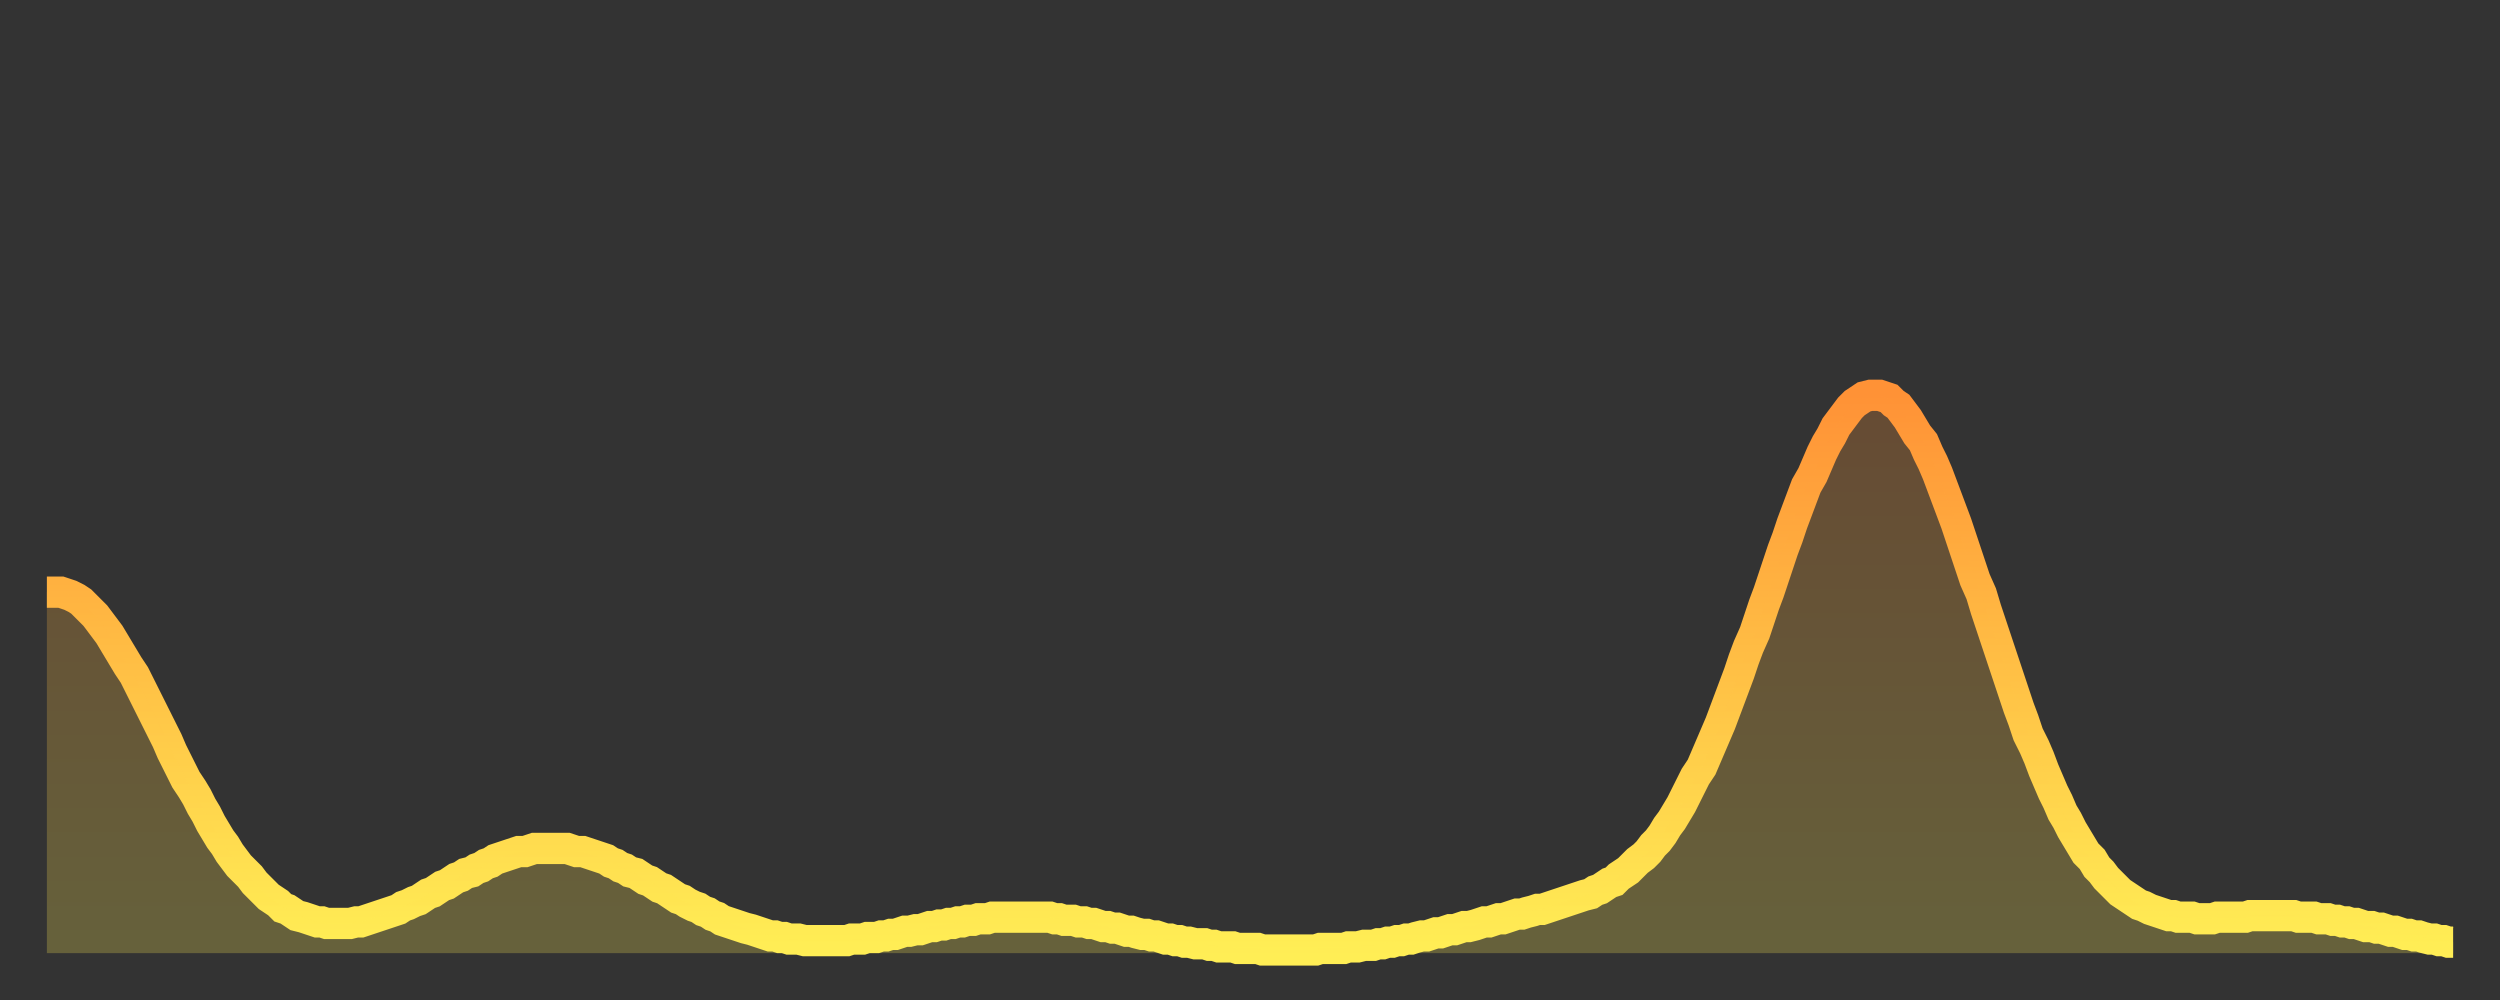 <?xml version="1.0" encoding="utf-8" ?>
<svg baseProfile="full" height="64" version="1.1" width="160" xmlns="http://www.w3.org/2000/svg" xmlns:ev="http://www.w3.org/2001/xml-events" xmlns:xlink="http://www.w3.org/1999/xlink"><rect width="100%" height="100%" fill="#333333" stroke="none"/><defs><linearGradient id="id460178" x1="0" x2="0" y1="0" y2="1"><stop offset="0%" stop-color="#ff9236" /><stop offset="50%" stop-color="#ffc045" /><stop offset="100%" stop-color="#ffee55" /></linearGradient></defs><g transform="translate(3,3)"><g><path d="M 0.0 34.9 L 0.3 34.9 0.6 34.9 0.9 34.9 1.2 35.0 1.5 35.1 1.9 35.3 2.2 35.5 2.5 35.8 2.8 36.1 3.1 36.4 3.4 36.8 3.7 37.2 4.0 37.6 4.3 38.1 4.6 38.6 4.9 39.1 5.2 39.6 5.6 40.2 5.9 40.8 6.2 41.4 6.5 42.0 6.8 42.6 7.1 43.2 7.4 43.8 7.7 44.4 8.0 45.1 8.3 45.7 8.6 46.3 8.9 46.9 9.3 47.5 9.6 48.0 9.9 48.6 10.2 49.1 10.5 49.7 10.8 50.2 11.1 50.7 11.4 51.1 11.7 51.6 12.0 52.0 12.3 52.4 12.7 52.8 13.0 53.1 13.3 53.5 13.6 53.8 13.9 54.1 14.2 54.4 14.5 54.6 14.8 54.8 15.1 55.1 15.4 55.2 15.7 55.4 16.0 55.6 16.4 55.7 16.7 55.8 17.0 55.9 17.3 56.0 17.6 56.0 17.9 56.1 18.2 56.1 18.5 56.1 18.8 56.1 19.1 56.1 19.4 56.1 19.8 56.0 20.1 56.0 20.4 55.9 20.7 55.8 21.0 55.7 21.3 55.6 21.6 55.5 21.9 55.4 22.2 55.3 22.5 55.2 22.8 55.0 23.1 54.9 23.5 54.7 23.8 54.6 24.1 54.4 24.4 54.2 24.7 54.1 25.0 53.9 25.3 53.7 25.6 53.6 25.9 53.4 26.2 53.2 26.5 53.1 26.8 52.9 27.2 52.8 27.5 52.6 27.8 52.5 28.1 52.3 28.4 52.2 28.7 52.0 29.0 51.9 29.3 51.8 29.6 51.7 29.9 51.6 30.2 51.5 30.6 51.5 30.9 51.4 31.2 51.3 31.5 51.3 31.8 51.3 32.1 51.3 32.4 51.3 32.7 51.3 33.0 51.3 33.3 51.3 33.6 51.4 33.9 51.5 34.3 51.5 34.6 51.6 34.9 51.7 35.2 51.8 35.5 51.9 35.8 52.0 36.1 52.2 36.4 52.3 36.7 52.5 37.0 52.6 37.3 52.8 37.7 52.9 38.0 53.1 38.3 53.3 38.6 53.4 38.9 53.6 39.2 53.8 39.5 53.9 39.8 54.1 40.1 54.3 40.4 54.5 40.7 54.6 41.0 54.8 41.4 55.0 41.7 55.1 42.0 55.3 42.3 55.4 42.6 55.6 42.9 55.7 43.2 55.9 43.5 56.0 43.8 56.1 44.1 56.2 44.4 56.3 44.7 56.4 45.1 56.5 45.4 56.6 45.7 56.7 46.0 56.8 46.3 56.9 46.6 56.9 46.9 57.0 47.2 57.0 47.5 57.1 47.8 57.1 48.1 57.1 48.5 57.2 48.8 57.2 49.1 57.2 49.4 57.2 49.7 57.2 50.0 57.2 50.3 57.2 50.6 57.2 50.9 57.2 51.2 57.2 51.5 57.1 51.8 57.1 52.2 57.1 52.5 57.0 52.8 57.0 53.1 57.0 53.4 56.9 53.7 56.9 54.0 56.8 54.3 56.8 54.6 56.7 54.9 56.6 55.2 56.6 55.6 56.5 55.9 56.5 56.2 56.4 56.5 56.3 56.8 56.3 57.1 56.2 57.4 56.2 57.7 56.1 58.0 56.1 58.3 56.0 58.6 56.0 58.9 55.9 59.3 55.9 59.6 55.8 59.9 55.8 60.2 55.8 60.5 55.7 60.8 55.7 61.1 55.7 61.4 55.7 61.7 55.7 62.0 55.7 62.3 55.7 62.6 55.7 63.0 55.7 63.3 55.7 63.6 55.7 63.9 55.7 64.2 55.7 64.5 55.8 64.8 55.8 65.1 55.9 65.4 55.9 65.7 55.9 66.0 56.0 66.4 56.0 66.7 56.1 67.0 56.1 67.3 56.2 67.6 56.3 67.9 56.3 68.2 56.4 68.5 56.4 68.8 56.5 69.1 56.6 69.4 56.6 69.7 56.7 70.1 56.8 70.4 56.8 70.7 56.9 71.0 56.9 71.3 57.0 71.6 57.1 71.9 57.1 72.2 57.2 72.5 57.2 72.8 57.3 73.1 57.3 73.5 57.4 73.8 57.4 74.1 57.4 74.4 57.5 74.7 57.5 75.0 57.6 75.3 57.6 75.6 57.6 75.9 57.6 76.2 57.7 76.5 57.7 76.8 57.7 77.2 57.7 77.5 57.7 77.8 57.8 78.1 57.8 78.4 57.8 78.7 57.8 79.0 57.8 79.3 57.8 79.6 57.8 79.9 57.8 80.2 57.8 80.5 57.8 80.9 57.8 81.2 57.8 81.5 57.7 81.8 57.7 82.1 57.7 82.4 57.7 82.7 57.7 83.0 57.7 83.3 57.6 83.6 57.6 83.9 57.6 84.3 57.5 84.6 57.5 84.9 57.5 85.2 57.4 85.5 57.4 85.8 57.3 86.1 57.3 86.4 57.2 86.7 57.2 87.0 57.1 87.3 57.1 87.6 57.0 88.0 56.9 88.3 56.9 88.6 56.8 88.9 56.7 89.2 56.7 89.5 56.6 89.8 56.5 90.1 56.5 90.4 56.4 90.7 56.3 91.0 56.3 91.4 56.2 91.7 56.1 92.0 56.0 92.3 56.0 92.6 55.9 92.9 55.8 93.2 55.8 93.5 55.7 93.8 55.6 94.1 55.5 94.4 55.5 94.7 55.4 95.1 55.3 95.4 55.2 95.7 55.2 96.0 55.1 96.3 55.0 96.6 54.9 96.9 54.8 97.2 54.7 97.5 54.6 97.8 54.5 98.1 54.4 98.4 54.3 98.8 54.2 99.1 54.0 99.4 53.9 99.7 53.7 100.0 53.5 100.3 53.4 100.6 53.1 100.9 52.9 101.2 52.7 101.5 52.4 101.8 52.1 102.2 51.8 102.5 51.5 102.8 51.1 103.1 50.8 103.4 50.4 103.7 49.9 104.0 49.5 104.3 49.0 104.6 48.5 104.9 47.9 105.2 47.3 105.5 46.7 105.9 46.1 106.2 45.4 106.5 44.7 106.8 44.0 107.1 43.3 107.4 42.5 107.7 41.7 108.0 40.9 108.3 40.1 108.6 39.2 108.9 38.4 109.3 37.5 109.6 36.6 109.9 35.7 110.2 34.9 110.5 34.0 110.8 33.1 111.1 32.2 111.4 31.4 111.7 30.5 112.0 29.7 112.3 28.9 112.6 28.1 113.0 27.4 113.3 26.7 113.6 26.0 113.9 25.4 114.2 24.9 114.5 24.3 114.8 23.9 115.1 23.5 115.4 23.1 115.7 22.8 116.0 22.6 116.3 22.4 116.7 22.3 117.0 22.3 117.3 22.3 117.6 22.4 117.9 22.5 118.2 22.8 118.5 23.0 118.8 23.4 119.1 23.8 119.4 24.3 119.7 24.8 120.1 25.3 120.4 26.0 120.7 26.6 121.0 27.3 121.3 28.1 121.6 28.9 121.9 29.7 122.2 30.5 122.5 31.4 122.8 32.3 123.1 33.2 123.4 34.1 123.8 35.0 124.1 36.0 124.4 36.9 124.7 37.8 125.0 38.7 125.3 39.6 125.6 40.5 125.9 41.4 126.2 42.3 126.5 43.1 126.8 44.0 127.2 44.8 127.5 45.5 127.8 46.3 128.1 47.0 128.4 47.7 128.7 48.3 129.0 49.0 129.3 49.5 129.6 50.1 129.9 50.6 130.2 51.1 130.5 51.6 130.9 52.0 131.2 52.5 131.5 52.8 131.8 53.2 132.1 53.5 132.4 53.8 132.7 54.1 133.0 54.3 133.3 54.5 133.6 54.7 133.9 54.9 134.2 55.0 134.6 55.2 134.9 55.3 135.2 55.4 135.5 55.5 135.8 55.6 136.1 55.6 136.4 55.7 136.7 55.7 137.0 55.7 137.3 55.7 137.6 55.8 138.0 55.8 138.3 55.8 138.6 55.8 138.9 55.7 139.2 55.7 139.5 55.7 139.8 55.7 140.1 55.7 140.4 55.7 140.7 55.7 141.0 55.6 141.3 55.6 141.7 55.6 142.0 55.6 142.3 55.6 142.6 55.6 142.9 55.6 143.2 55.6 143.5 55.6 143.8 55.6 144.1 55.7 144.4 55.7 144.7 55.7 145.1 55.7 145.4 55.8 145.7 55.8 146.0 55.8 146.3 55.9 146.6 55.9 146.9 56.0 147.2 56.0 147.5 56.1 147.8 56.1 148.1 56.2 148.4 56.3 148.8 56.3 149.1 56.4 149.4 56.4 149.7 56.5 150.0 56.6 150.3 56.6 150.6 56.7 150.9 56.8 151.2 56.8 151.5 56.9 151.8 56.9 152.1 57.0 152.5 57.1 152.8 57.1 153.1 57.2 153.4 57.2 153.7 57.3 154.0 57.3" fill="none" id="graph-curve" opacity="1" stroke="url(#id460178)" stroke-width="2" /><path d="M 0 58 L 0.0 34.9 0.3 34.9 0.6 34.9 0.9 34.9 1.2 35.0 1.5 35.1 1.9 35.3 2.2 35.5 2.5 35.8 2.8 36.1 3.1 36.4 3.4 36.8 3.7 37.2 4.0 37.6 4.3 38.1 4.6 38.6 4.9 39.1 5.2 39.6 5.6 40.2 5.9 40.8 6.2 41.4 6.5 42.0 6.8 42.6 7.1 43.2 7.4 43.8 7.7 44.4 8.0 45.1 8.3 45.7 8.6 46.3 8.9 46.9 9.3 47.5 9.6 48.0 9.9 48.6 10.2 49.1 10.5 49.7 10.8 50.2 11.1 50.7 11.4 51.1 11.7 51.6 12.0 52.0 12.3 52.4 12.7 52.8 13.0 53.1 13.3 53.5 13.6 53.8 13.9 54.1 14.2 54.4 14.5 54.6 14.8 54.8 15.1 55.1 15.4 55.2 15.7 55.4 16.0 55.6 16.4 55.7 16.7 55.8 17.0 55.9 17.3 56.0 17.6 56.0 17.9 56.1 18.2 56.1 18.5 56.1 18.8 56.1 19.1 56.1 19.4 56.1 19.8 56.0 20.1 56.0 20.4 55.9 20.7 55.8 21.0 55.7 21.3 55.6 21.6 55.5 21.9 55.4 22.2 55.3 22.5 55.2 22.8 55.0 23.1 54.9 23.5 54.7 23.8 54.6 24.1 54.4 24.4 54.2 24.7 54.1 25.0 53.9 25.3 53.7 25.6 53.6 25.9 53.4 26.2 53.2 26.5 53.1 26.8 52.9 27.2 52.8 27.5 52.6 27.8 52.5 28.1 52.3 28.4 52.2 28.7 52.0 29.0 51.9 29.3 51.8 29.6 51.7 29.9 51.6 30.2 51.5 30.6 51.5 30.9 51.4 31.2 51.3 31.5 51.3 31.8 51.3 32.1 51.3 32.4 51.3 32.7 51.3 33.0 51.3 33.3 51.3 33.6 51.4 33.9 51.5 34.3 51.5 34.6 51.6 34.9 51.7 35.2 51.8 35.5 51.9 35.8 52.0 36.1 52.2 36.4 52.3 36.7 52.5 37.0 52.6 37.3 52.8 37.7 52.9 38.0 53.1 38.3 53.3 38.6 53.4 38.9 53.6 39.2 53.8 39.5 53.9 39.8 54.1 40.1 54.3 40.4 54.5 40.7 54.6 41.0 54.8 41.4 55.0 41.7 55.1 42.0 55.3 42.3 55.4 42.6 55.6 42.9 55.7 43.2 55.9 43.5 56.0 43.8 56.1 44.1 56.2 44.4 56.3 44.7 56.4 45.1 56.5 45.4 56.6 45.7 56.7 46.0 56.8 46.3 56.9 46.6 56.9 46.9 57.0 47.2 57.0 47.5 57.1 47.8 57.1 48.1 57.1 48.5 57.2 48.8 57.2 49.1 57.2 49.4 57.2 49.7 57.2 50.0 57.2 50.3 57.2 50.6 57.2 50.9 57.2 51.2 57.2 51.5 57.1 51.8 57.1 52.2 57.1 52.5 57.0 52.8 57.0 53.1 57.0 53.4 56.9 53.7 56.9 54.0 56.8 54.3 56.8 54.6 56.7 54.9 56.6 55.2 56.6 55.6 56.5 55.9 56.5 56.2 56.4 56.5 56.3 56.8 56.3 57.1 56.2 57.4 56.2 57.7 56.1 58.0 56.1 58.3 56.0 58.6 56.0 58.9 55.9 59.3 55.9 59.6 55.8 59.9 55.8 60.2 55.8 60.5 55.7 60.8 55.7 61.1 55.7 61.4 55.7 61.7 55.7 62.0 55.7 62.3 55.7 62.6 55.7 63.0 55.7 63.3 55.7 63.6 55.7 63.9 55.7 64.2 55.7 64.5 55.8 64.8 55.8 65.1 55.9 65.4 55.9 65.7 55.9 66.0 56.0 66.4 56.0 66.7 56.1 67.0 56.1 67.3 56.2 67.6 56.3 67.9 56.3 68.2 56.4 68.5 56.4 68.8 56.5 69.1 56.6 69.4 56.6 69.7 56.7 70.1 56.8 70.4 56.8 70.7 56.9 71.0 56.9 71.3 57.0 71.6 57.1 71.9 57.1 72.2 57.2 72.5 57.2 72.8 57.3 73.1 57.3 73.5 57.4 73.8 57.4 74.1 57.4 74.4 57.5 74.7 57.5 75.0 57.6 75.3 57.6 75.6 57.6 75.9 57.6 76.2 57.7 76.5 57.7 76.8 57.7 77.2 57.7 77.5 57.7 77.8 57.8 78.1 57.8 78.4 57.8 78.7 57.8 79.0 57.8 79.3 57.8 79.6 57.8 79.9 57.8 80.2 57.8 80.5 57.8 80.9 57.8 81.2 57.8 81.5 57.7 81.8 57.7 82.1 57.7 82.4 57.7 82.7 57.7 83.0 57.7 83.3 57.6 83.6 57.6 83.9 57.6 84.3 57.5 84.6 57.5 84.9 57.5 85.2 57.4 85.5 57.4 85.8 57.3 86.1 57.3 86.4 57.2 86.7 57.2 87.0 57.1 87.3 57.1 87.6 57.0 88.0 56.9 88.3 56.9 88.6 56.8 88.9 56.7 89.2 56.7 89.5 56.6 89.8 56.5 90.1 56.5 90.4 56.4 90.7 56.3 91.0 56.3 91.4 56.2 91.7 56.1 92.0 56.0 92.3 56.0 92.6 55.9 92.9 55.8 93.2 55.8 93.5 55.7 93.8 55.6 94.1 55.5 94.4 55.5 94.7 55.4 95.1 55.3 95.4 55.2 95.7 55.2 96.0 55.1 96.3 55.0 96.6 54.9 96.9 54.8 97.2 54.7 97.5 54.6 97.8 54.5 98.1 54.4 98.4 54.3 98.8 54.2 99.1 54.0 99.4 53.9 99.7 53.7 100.0 53.5 100.3 53.4 100.6 53.1 100.9 52.9 101.2 52.7 101.5 52.4 101.8 52.1 102.2 51.8 102.5 51.5 102.8 51.1 103.1 50.8 103.4 50.4 103.7 49.9 104.0 49.5 104.3 49.0 104.6 48.5 104.9 47.9 105.2 47.3 105.5 46.7 105.9 46.1 106.2 45.4 106.5 44.7 106.8 44.0 107.1 43.3 107.4 42.5 107.7 41.7 108.0 40.9 108.3 40.1 108.6 39.2 108.9 38.4 109.3 37.5 109.6 36.6 109.9 35.7 110.2 34.9 110.5 34.0 110.8 33.1 111.1 32.2 111.4 31.4 111.7 30.5 112.0 29.7 112.3 28.9 112.6 28.1 113.0 27.4 113.3 26.7 113.6 26.0 113.9 25.4 114.2 24.9 114.5 24.3 114.8 23.9 115.1 23.5 115.4 23.1 115.7 22.8 116.0 22.6 116.3 22.4 116.7 22.3 117.0 22.3 117.3 22.3 117.6 22.4 117.9 22.5 118.2 22.8 118.5 23.0 118.8 23.4 119.1 23.8 119.4 24.3 119.7 24.8 120.1 25.3 120.4 26.0 120.7 26.6 121.0 27.3 121.3 28.1 121.6 28.9 121.9 29.7 122.2 30.5 122.5 31.4 122.8 32.3 123.1 33.2 123.4 34.1 123.8 35.0 124.1 36.0 124.4 36.9 124.7 37.8 125.0 38.7 125.3 39.6 125.6 40.5 125.9 41.4 126.2 42.3 126.5 43.1 126.8 44.0 127.2 44.8 127.5 45.5 127.8 46.3 128.1 47.0 128.4 47.7 128.7 48.3 129.0 49.0 129.3 49.5 129.6 50.1 129.9 50.6 130.2 51.1 130.5 51.6 130.9 52.0 131.2 52.5 131.5 52.8 131.8 53.2 132.1 53.5 132.4 53.8 132.7 54.1 133.0 54.3 133.3 54.5 133.6 54.7 133.9 54.9 134.2 55.0 134.6 55.2 134.9 55.3 135.2 55.4 135.5 55.5 135.8 55.6 136.1 55.6 136.4 55.7 136.7 55.7 137.0 55.7 137.3 55.7 137.6 55.8 138.0 55.8 138.3 55.8 138.6 55.8 138.9 55.7 139.2 55.7 139.5 55.7 139.8 55.7 140.1 55.7 140.4 55.7 140.7 55.7 141.0 55.6 141.3 55.6 141.7 55.6 142.0 55.6 142.3 55.6 142.6 55.6 142.9 55.6 143.2 55.6 143.5 55.6 143.8 55.6 144.1 55.7 144.4 55.7 144.7 55.7 145.1 55.7 145.4 55.8 145.7 55.8 146.0 55.8 146.3 55.9 146.6 55.9 146.9 56.0 147.2 56.0 147.5 56.1 147.8 56.1 148.1 56.2 148.4 56.3 148.8 56.3 149.1 56.4 149.4 56.4 149.7 56.5 150.0 56.6 150.3 56.6 150.6 56.7 150.9 56.8 151.2 56.8 151.5 56.9 151.8 56.9 152.1 57.0 152.5 57.1 152.8 57.1 153.1 57.2 153.4 57.2 153.7 57.3 154.0 57.3 154 58" fill="url(#id460178)" fill-opacity=".25" id="graph-shadow" /></g></g></svg>
